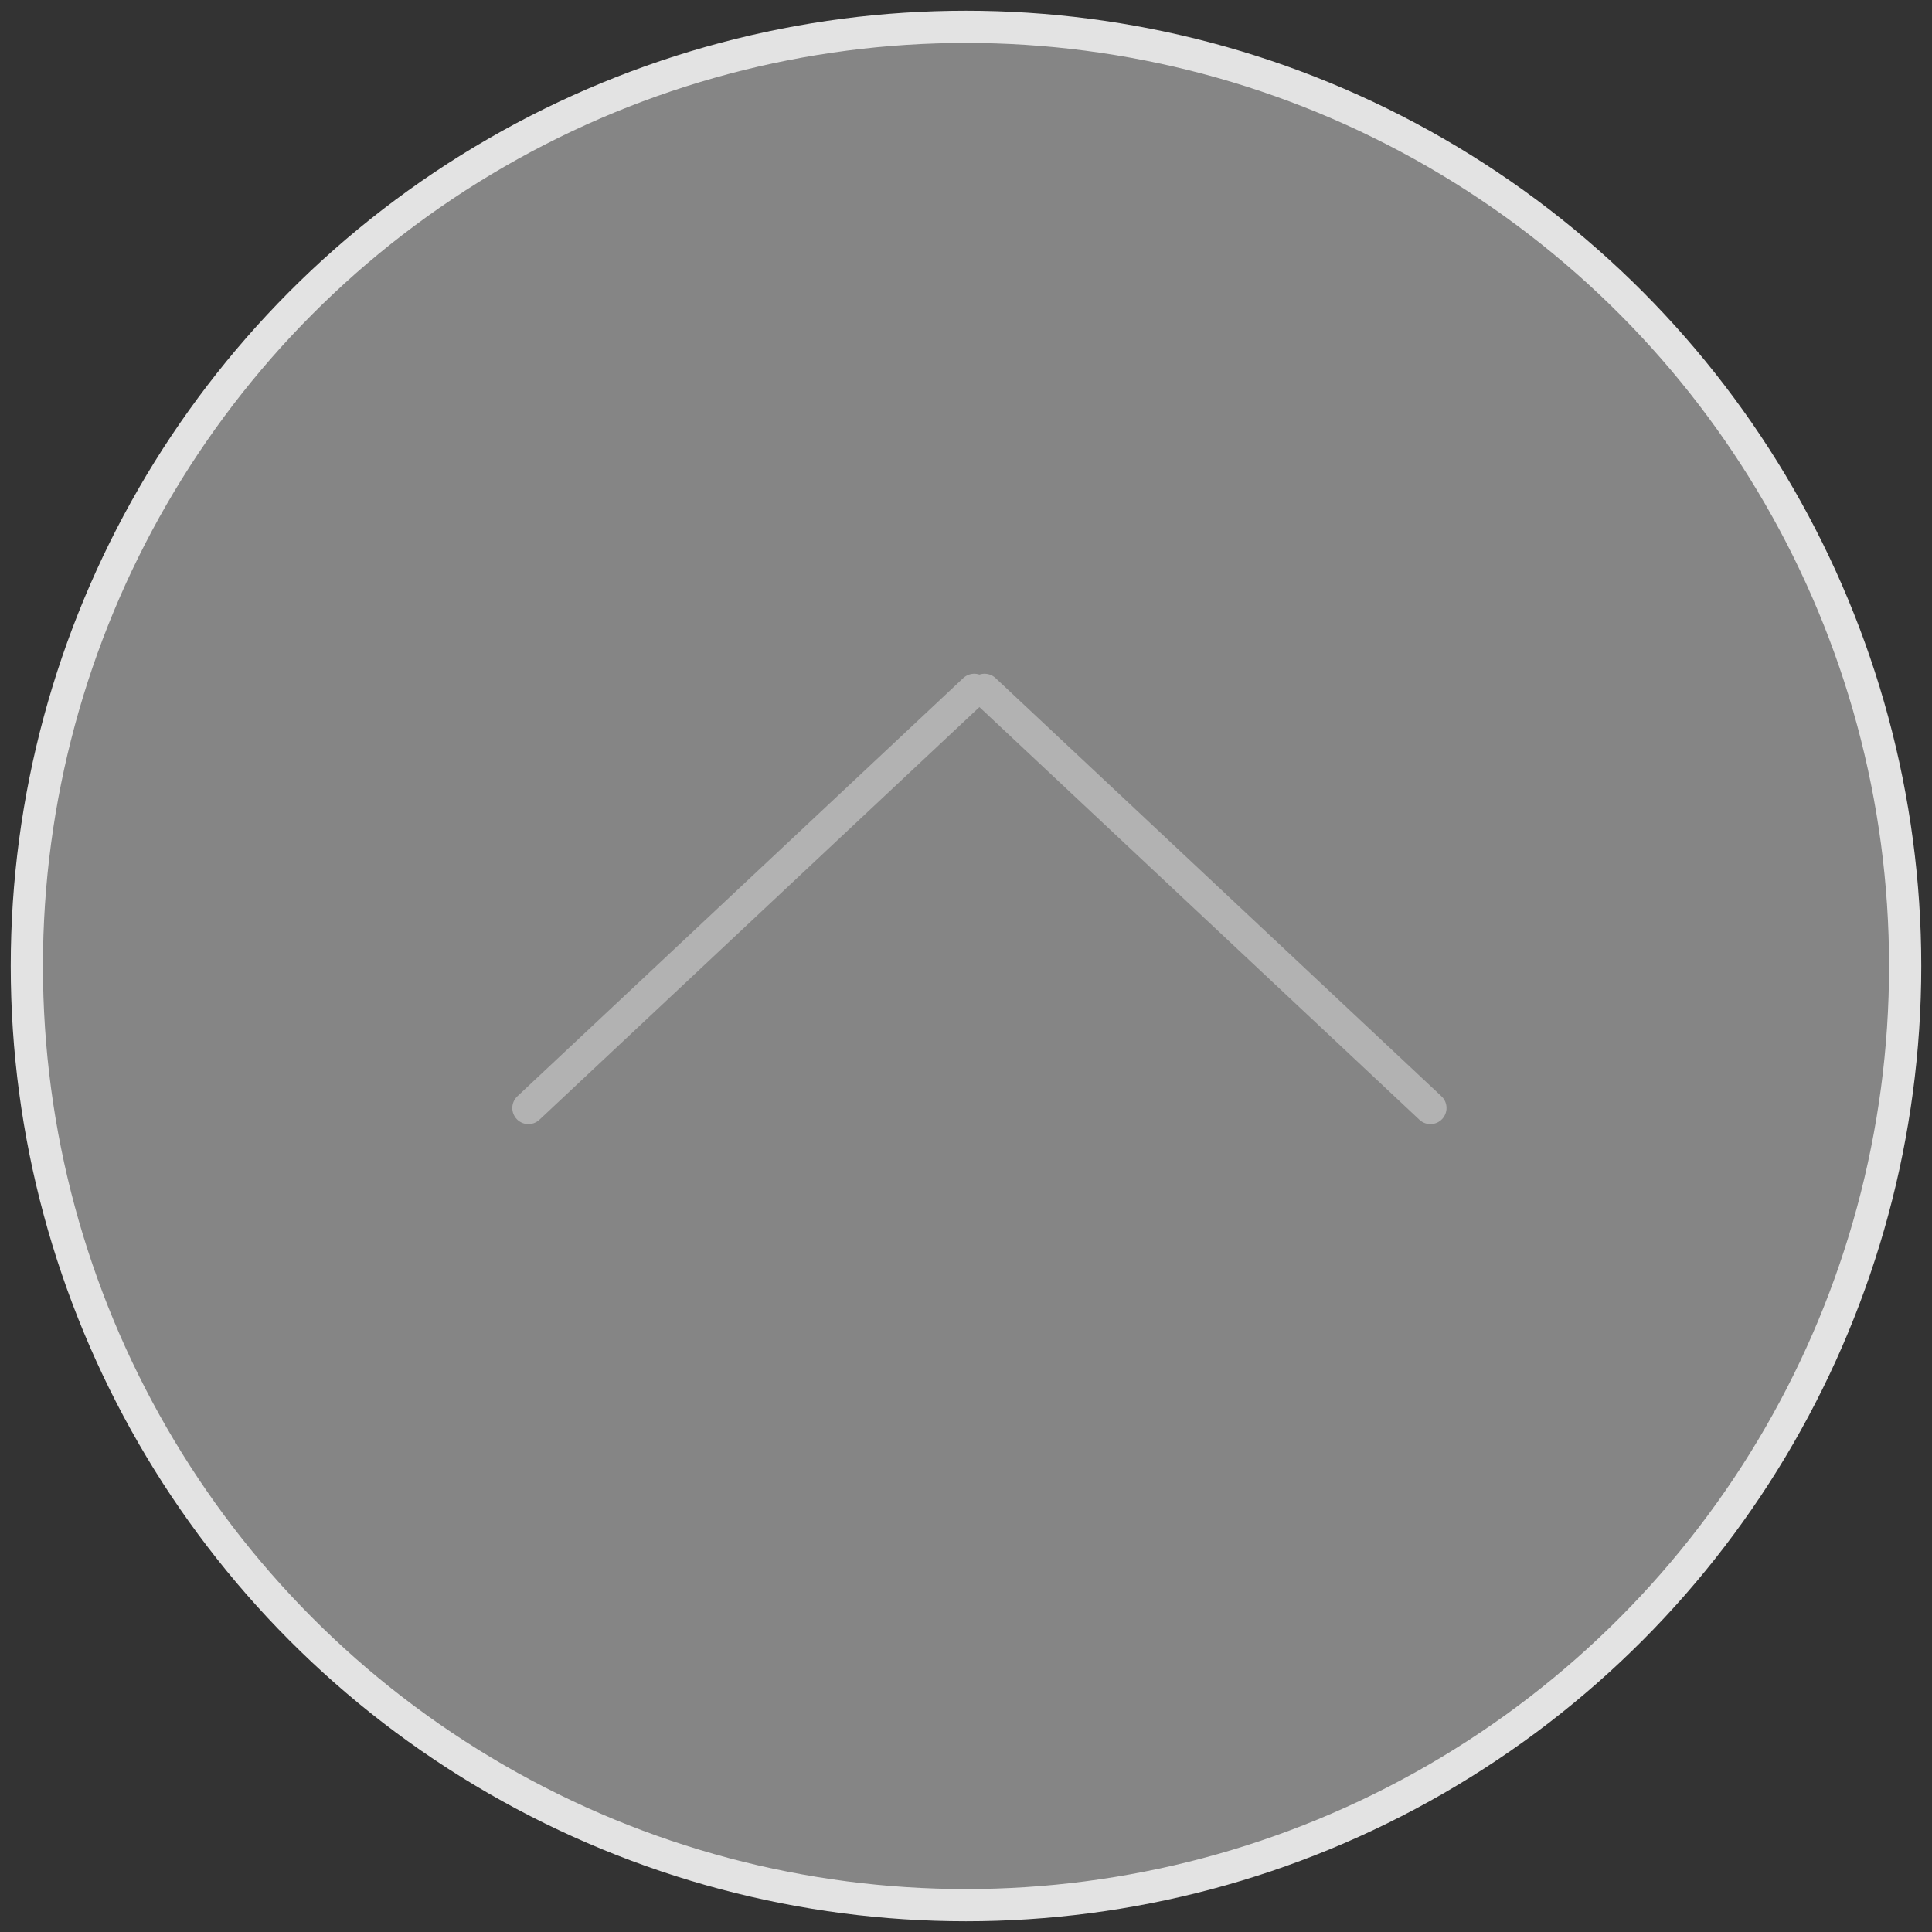 <svg xmlns="http://www.w3.org/2000/svg" width="72" height="72" viewBox="0 0 72 72">
    <rect x="0" y="0" width="72" height="72" fill="#333333" stroke="none"/>
    <g fill="none" fill-rule="evenodd" stroke-width="1.2" transform="translate(1 1)">
        <circle cx="35" cy="35" r="35" fill="#FFF" fill-opacity=".4" stroke="#E3E3E3"/>
        <path stroke="#B2B2B2" stroke-linecap="round" d="M35.692 24.708l16.616 15.584M18.692 40.292l16.616-15.584"/>
    </g>
</svg>
